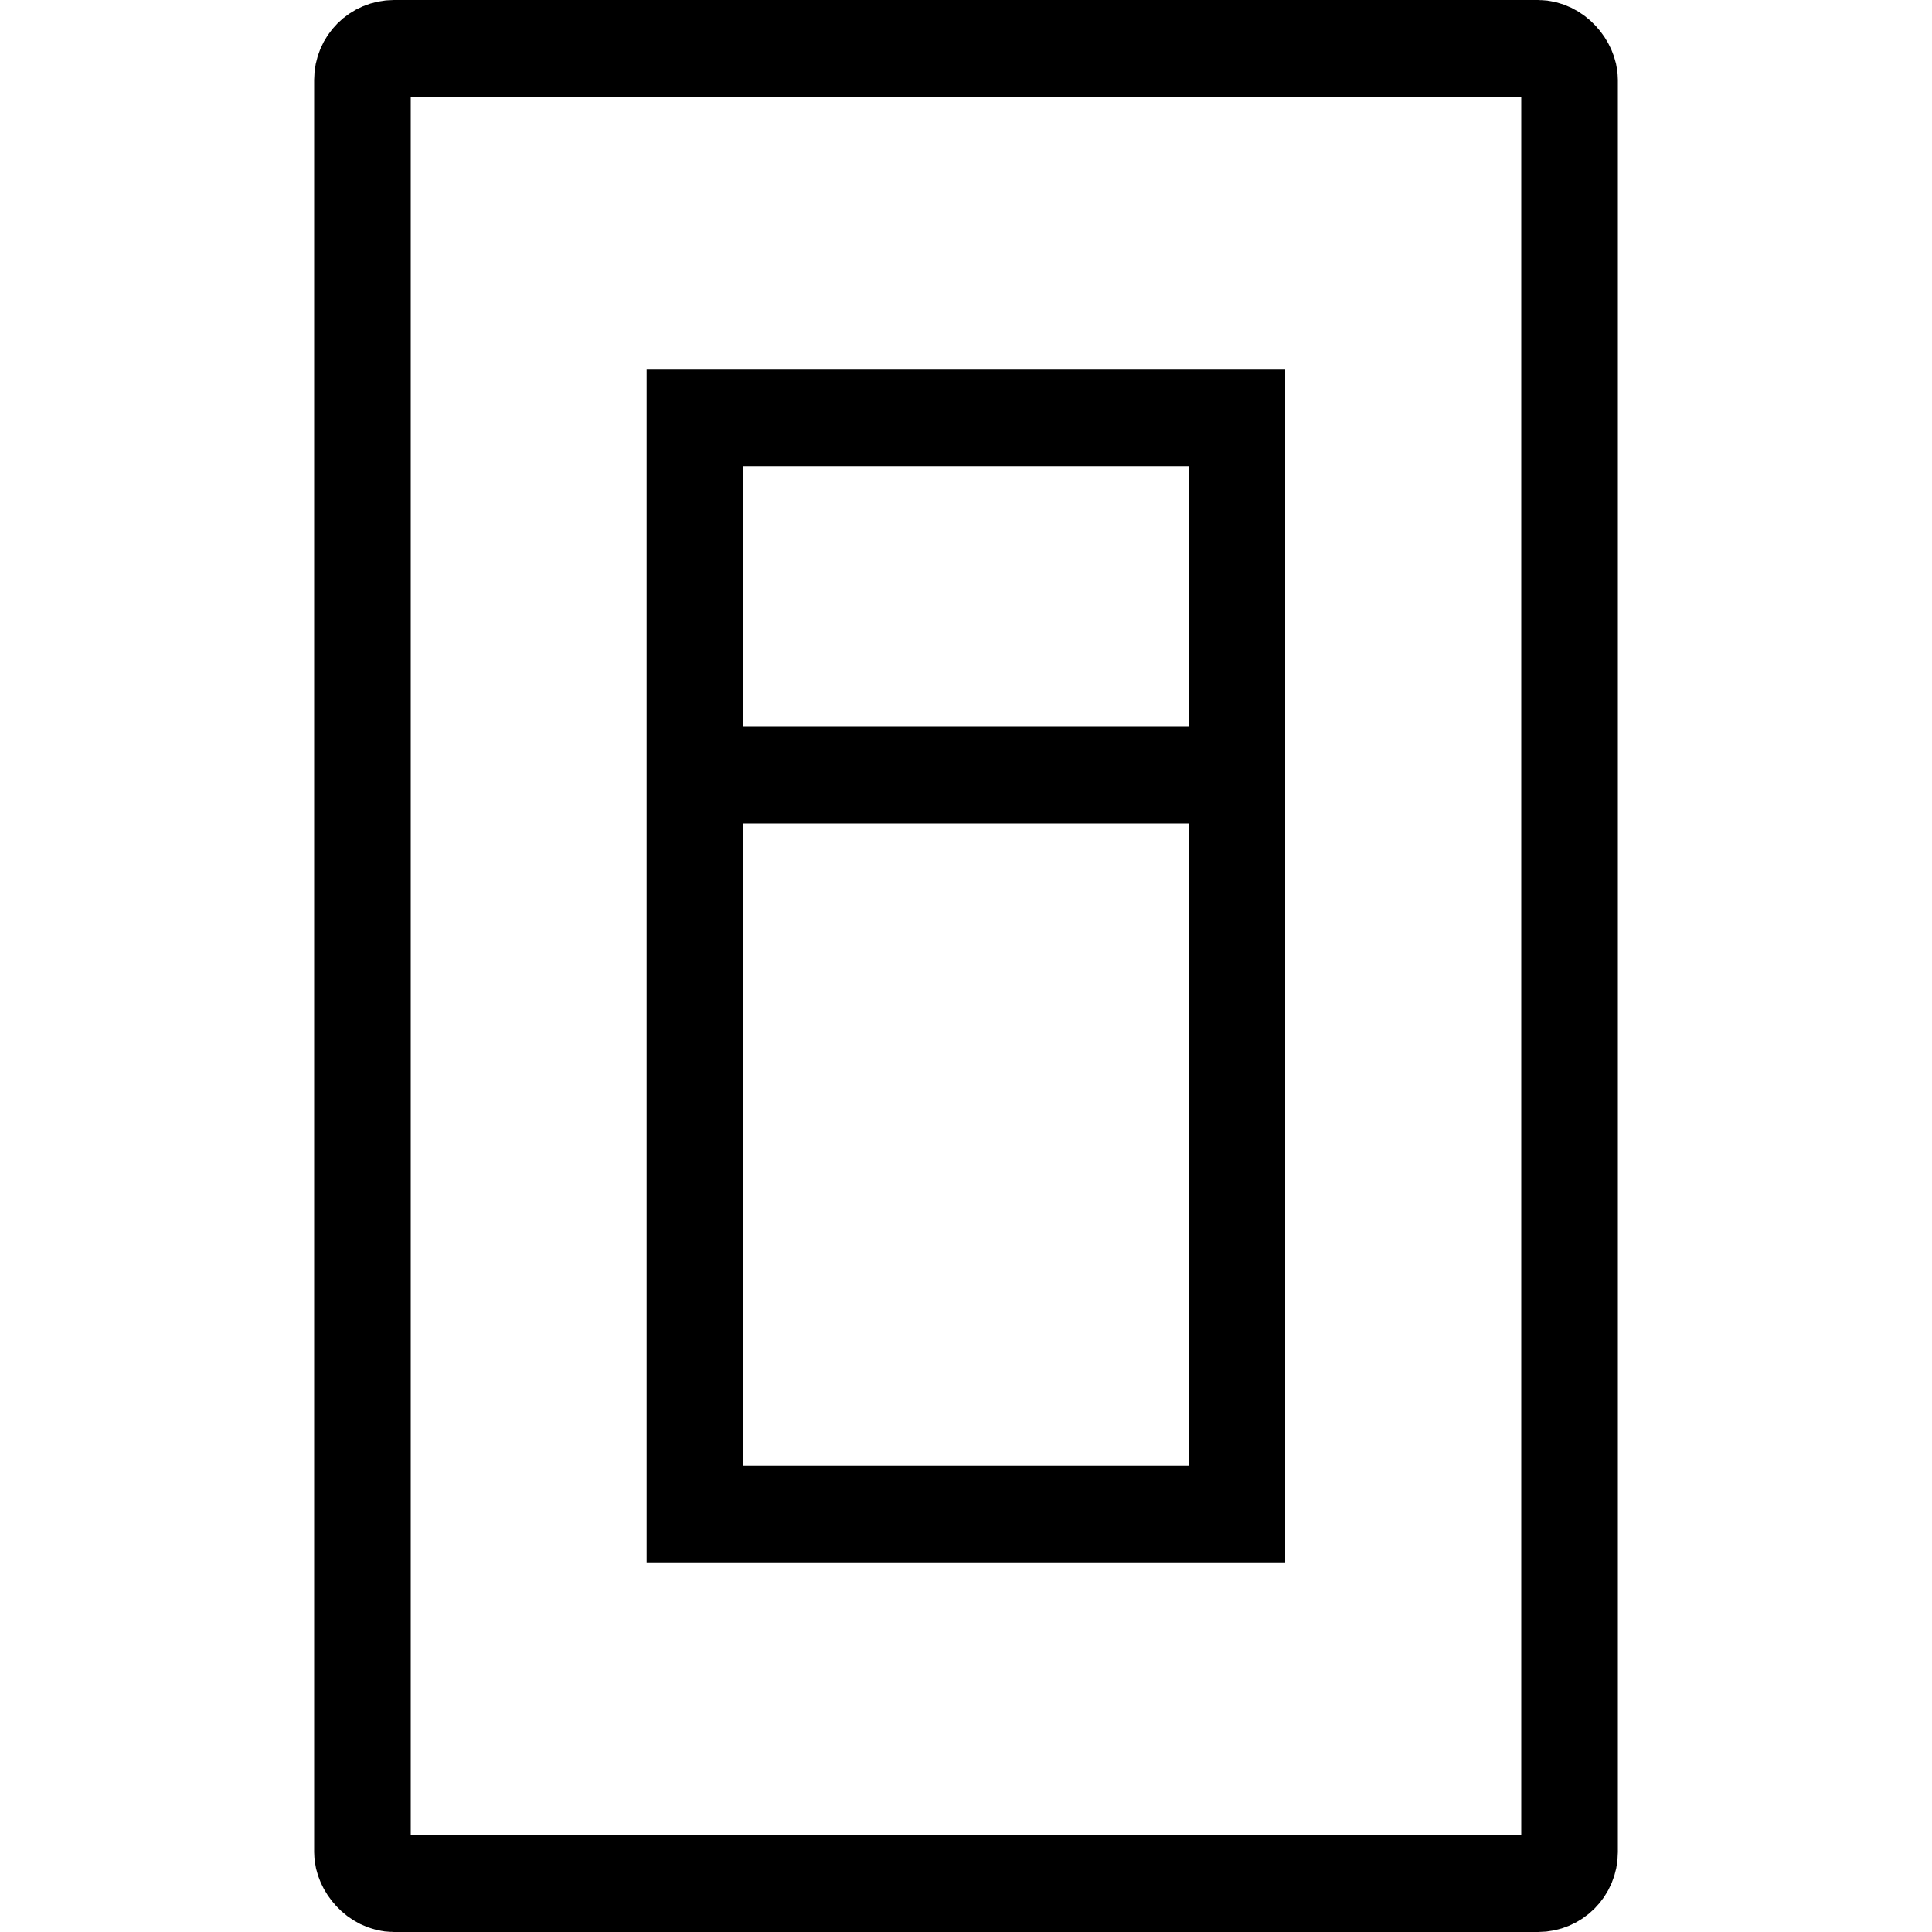 <?xml version="1.0" encoding="UTF-8"?>
<!DOCTYPE svg PUBLIC "-//W3C//DTD SVG 1.1//EN" "http://www.w3.org/Graphics/SVG/1.1/DTD/svg11.dtd">
<!-- Creator: CorelDRAW 2017 -->
<svg xmlns="http://www.w3.org/2000/svg" xml:space="preserve" width="100px" height="100px" version="1.1" style="shape-rendering:geometricPrecision; text-rendering:geometricPrecision; image-rendering:optimizeQuality; fill-rule:evenodd; clip-rule:evenodd"
viewBox="0 0 100 100"
 xmlns:xlink="http://www.w3.org/1999/xlink">
 <defs>
  <style type="text/css">
   <![CDATA[
    .str0 {stroke:black;stroke-width:5;stroke-miterlimit:22.926}
    .fil0 {fill:none}
   ]]>
  </style>
 </defs>
 <g id="Слой_x0020_1">
  <g id="_1124917792">
   <rect class="fil0 str0" x="18.76" y="2.5" width="62.48" height="95" rx="1.63" ry="1.63"/>
   <rect class="fil0 str0" x="35.97" y="21.63" width="28.05" height="56.74"/>
   <line class="fil0 str0" x1="35.97" y1="40.12" x2="64.03" y2= "40.12" />
  </g>
 </g>
</svg>

